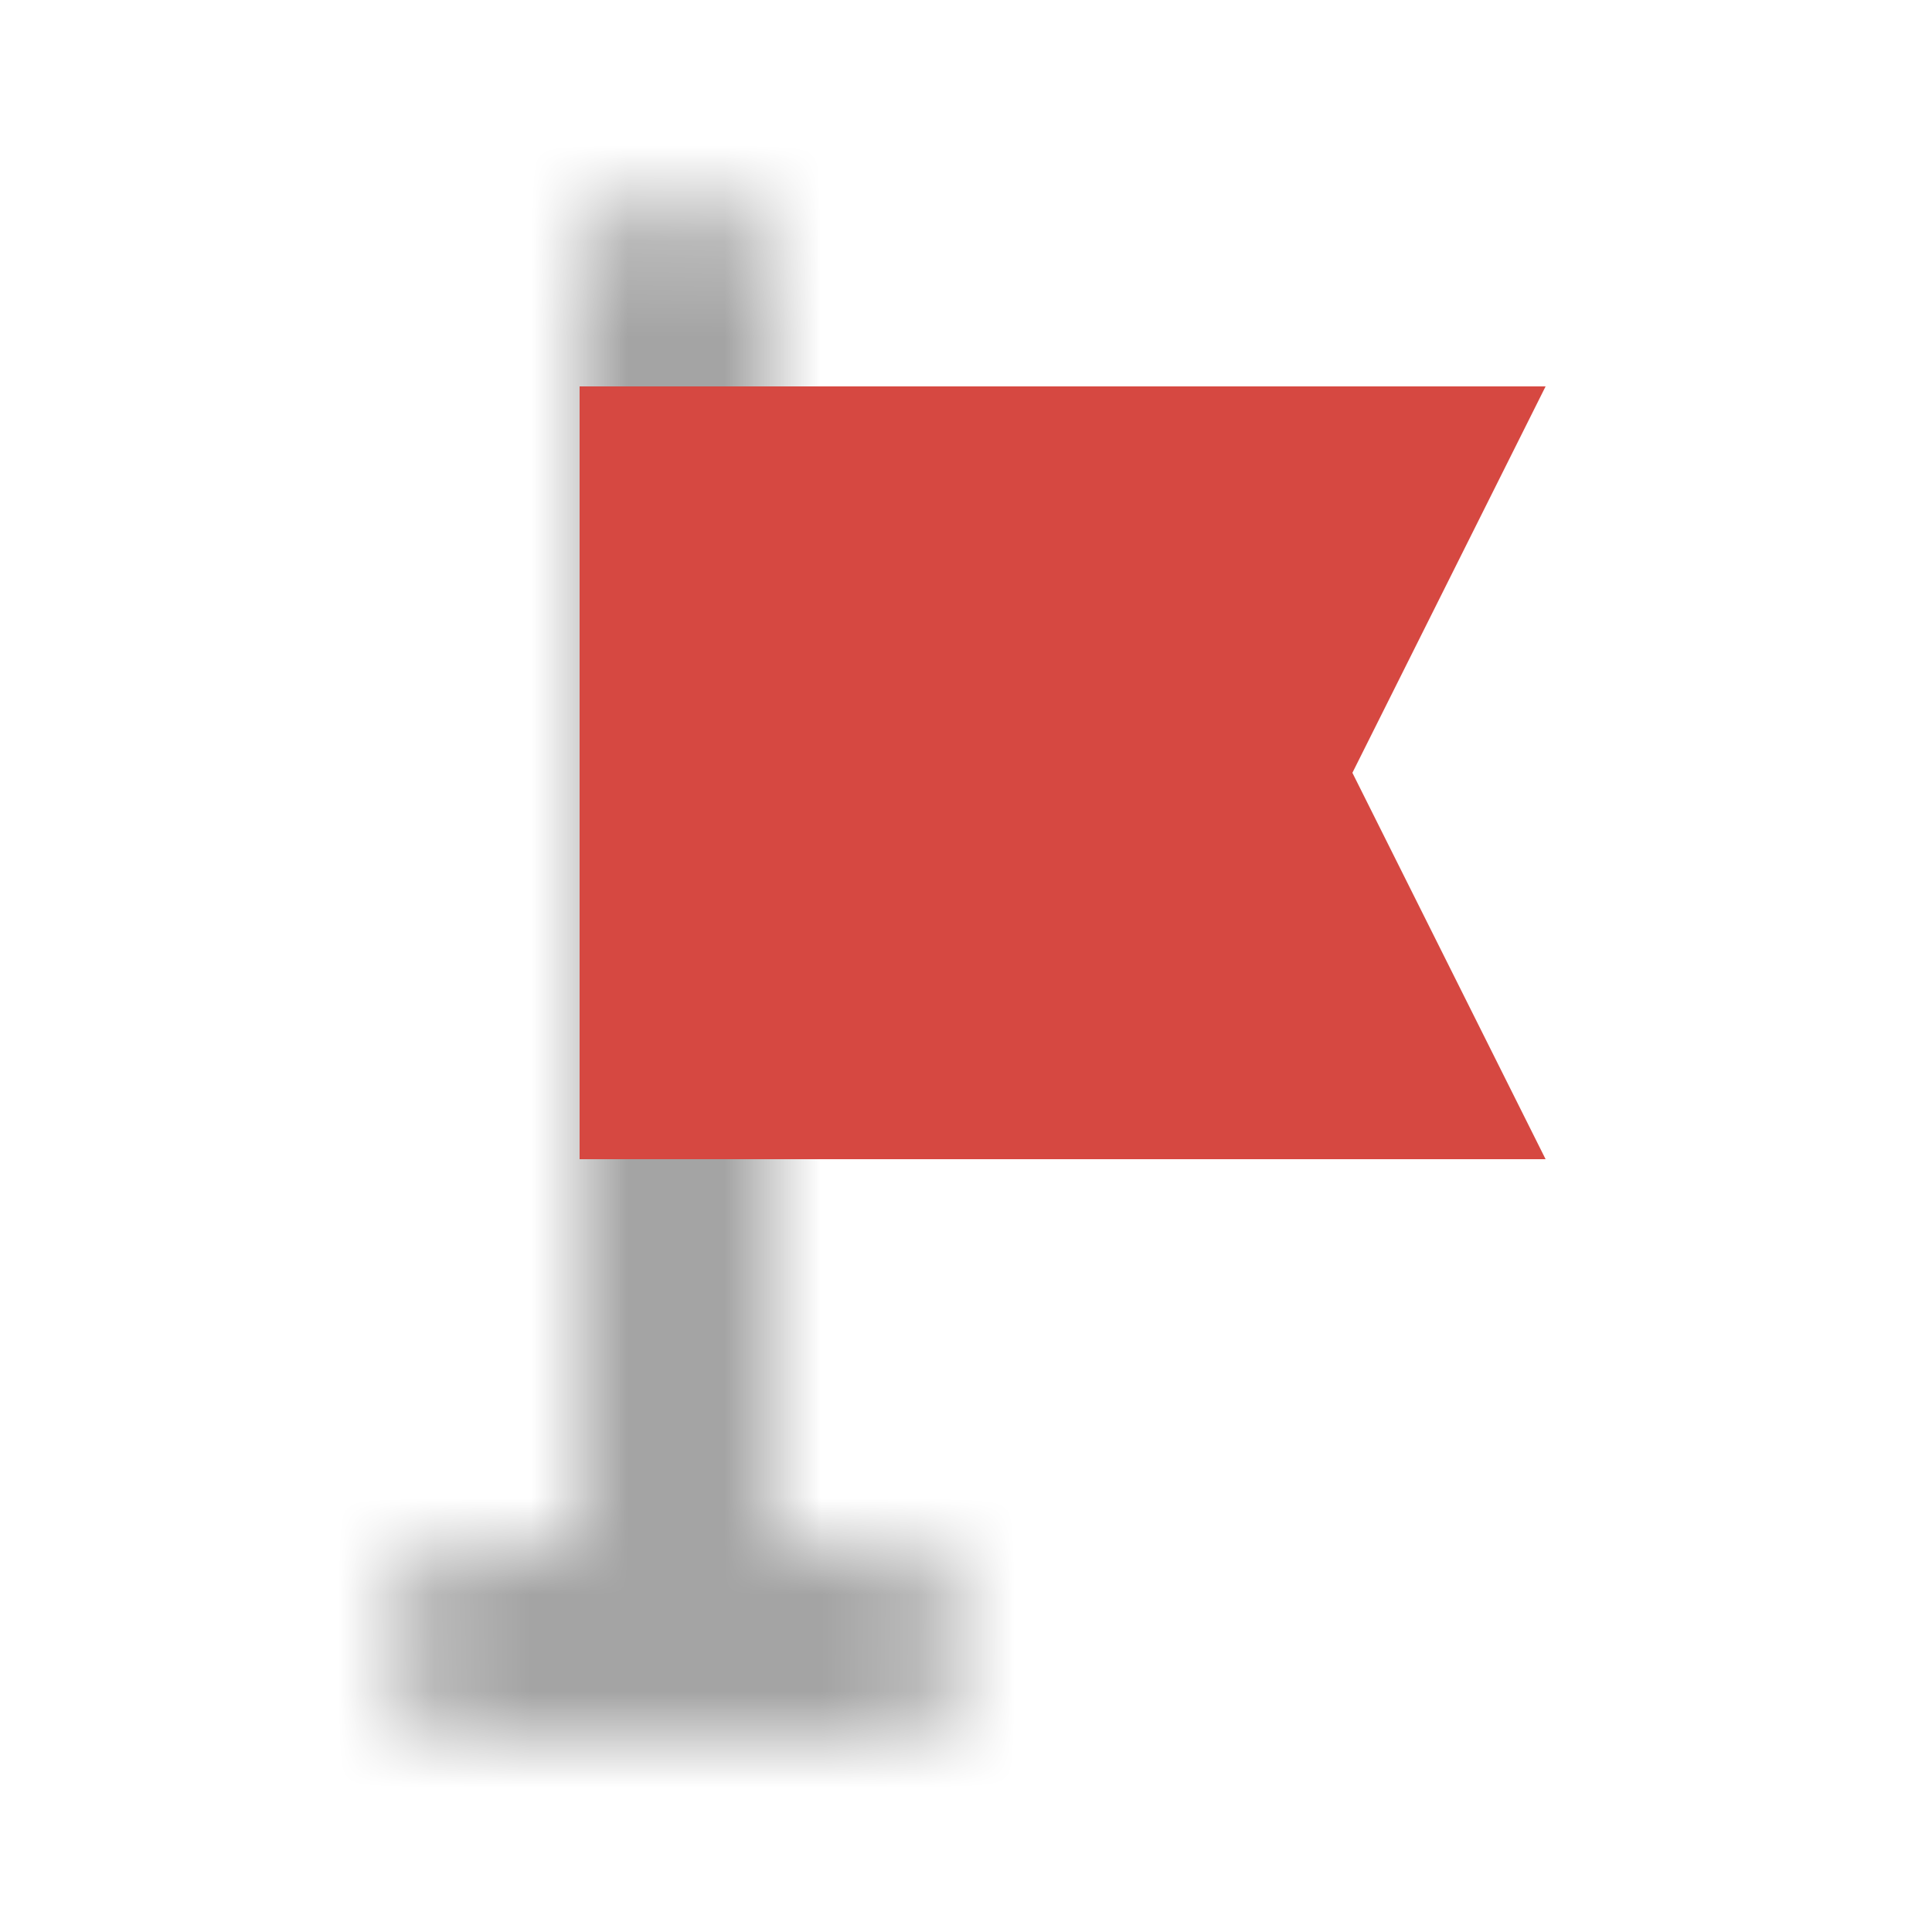 <svg width="20" height="20" viewBox="0 0 20 20" fill="none" xmlns="http://www.w3.org/2000/svg">
<mask id="path-1-inside-1_8_560" fill="white">
<path fill-rule="evenodd" clip-rule="evenodd" d="M7 2C7.552 2 8 2.448 8 3V16H9C9.552 16 10 16.448 10 17C10 17.552 9.552 18 9 18H7H5C4.448 18 4 17.552 4 17C4 16.448 4.448 16 5 16H6V3C6 2.448 6.448 2 7 2Z"/>
</mask>
<path d="M8 16V18C6.895 18 6 17.105 6 16H8ZM6 16H8C8 17.105 7.105 18 6 18V16ZM6 3C6 3.552 6.448 4 7 4V0C8.657 0 10 1.343 10 3H6ZM6 16V3H10V16H6ZM9 18H8V14H9V18ZM8 17C8 17.552 8.448 18 9 18V14C10.657 14 12 15.343 12 17H8ZM9 16C8.448 16 8 16.448 8 17H12C12 18.657 10.657 20 9 20V16ZM7 16H9V20H7V16ZM5 16H7V20H5V16ZM6 17C6 16.448 5.552 16 5 16V20C3.343 20 2 18.657 2 17H6ZM5 18C5.552 18 6 17.552 6 17H2C2 15.343 3.343 14 5 14V18ZM6 18H5V14H6V18ZM8 3V16H4V3H8ZM7 4C7.552 4 8 3.552 8 3H4C4 1.343 5.343 0 7 0V4Z" fill="#A4A4A4" mask="url(#path-1-inside-1_8_560)"/>
<path d="M16 4H6V12H16L14 8L16 4Z" fill="#D64841"/>
</svg>
